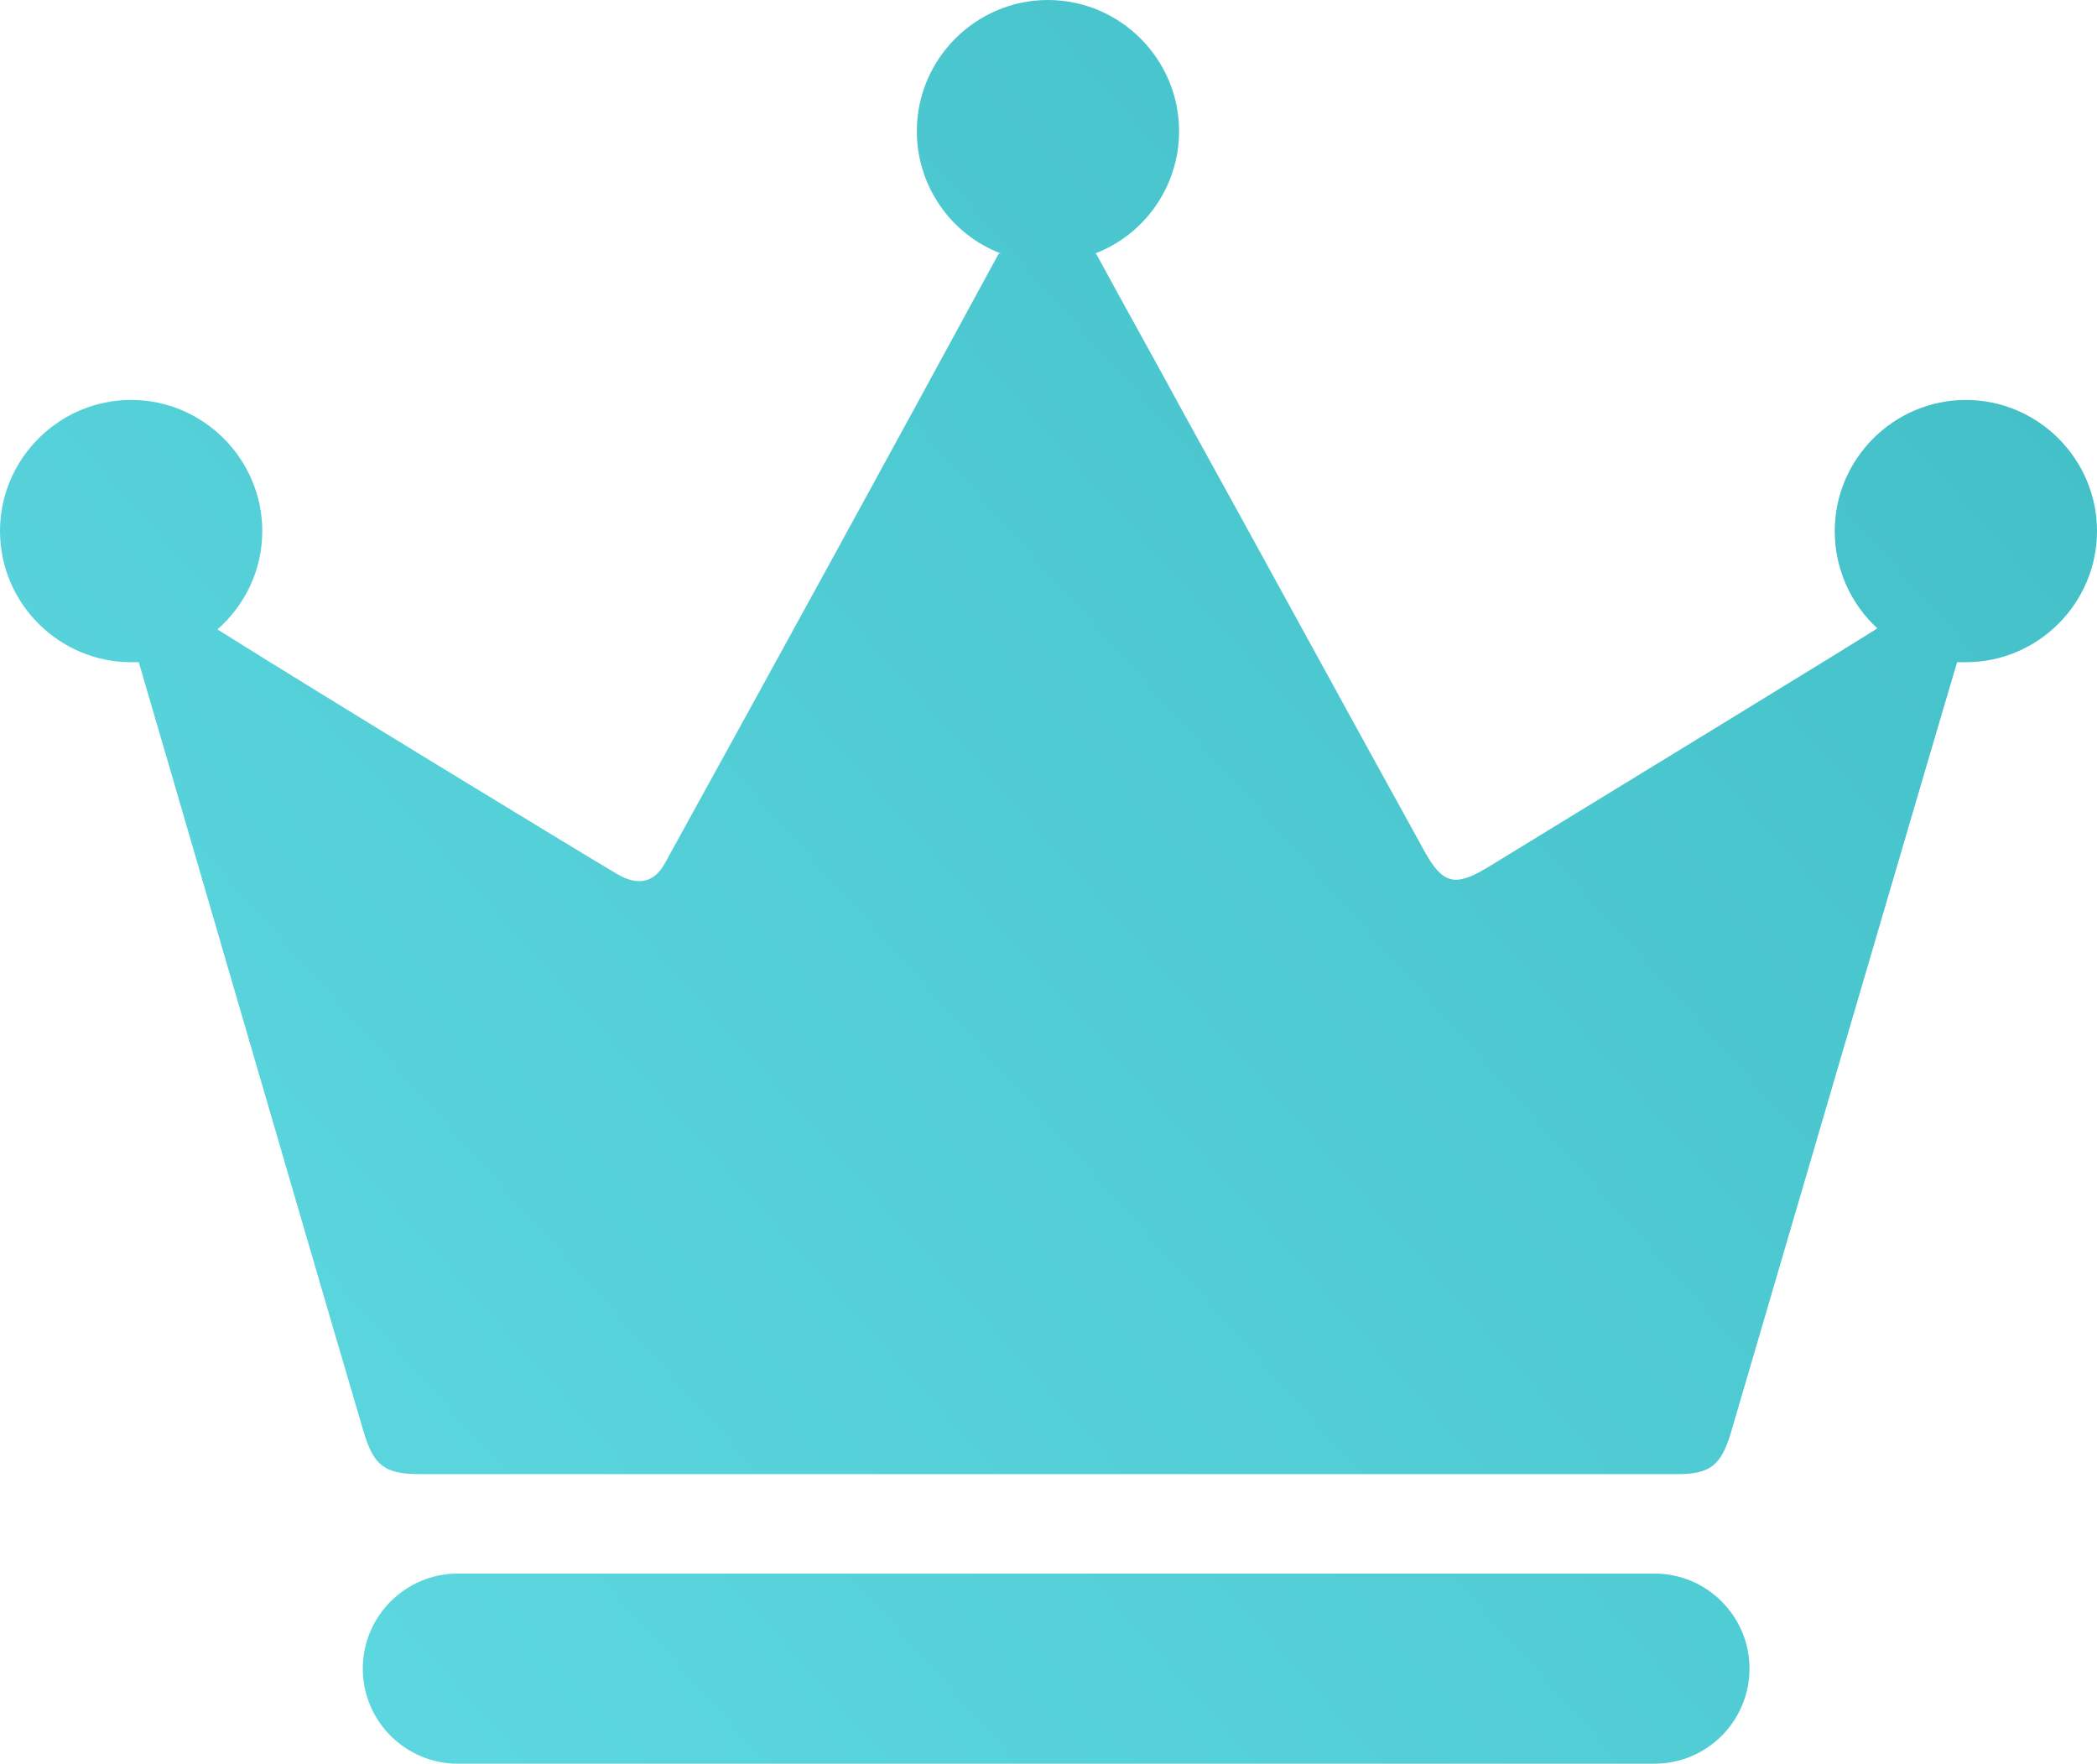 <?xml version="1.0" encoding="utf-8"?>
<!-- Generator: Adobe Illustrator 22.0.0, SVG Export Plug-In . SVG Version: 6.00 Build 0)  -->
<svg version="1.1" id="图层_1" xmlns="http://www.w3.org/2000/svg" xmlns:xlink="http://www.w3.org/1999/xlink" x="0px" y="0px"
	 viewBox="0 0 191.9 161.4" style="enable-background:new 0 0 191.9 161.4;" xml:space="preserve">
<style type="text/css">
	.st0{fill:url(#SVGID_1_);}
	.st1{fill:url(#SVGID_2_);}
</style>
<g>
	
		<linearGradient id="SVGID_1_" gradientUnits="userSpaceOnUse" x1="43.504" y1="-38.151" x2="211.504" y2="111.849" gradientTransform="matrix(1 0 0 -1 0 162)">
		<stop  offset="0" style="stop-color:#5FDAE2"/>
		<stop  offset="1" style="stop-color:#43BFC7"/>
	</linearGradient>
	<path class="st0" d="M151.4,144H41.9c-4.8,0-8.7,3.9-8.7,8.7s3.9,8.7,8.7,8.7h109.5c4.8,0,8.7-3.9,8.7-8.7S156.2,144,151.4,144z"/>
	
		<linearGradient id="SVGID_2_" gradientUnits="userSpaceOnUse" x1="3.595" y1="6.547" x2="171.595" y2="156.547" gradientTransform="matrix(1 0 0 -1 0 162)">
		<stop  offset="0" style="stop-color:#5FDAE2"/>
		<stop  offset="1" style="stop-color:#43BFC7"/>
	</linearGradient>
	<path class="st1" d="M179.9,36.6c-6.6,0-12,5.4-12,12c0,3.5,1.5,6.7,3.9,8.9c-1.5,1-24.6,15.1-35.7,21.9c-3,1.8-4.1,1.5-5.8-1.6
		c-7.4-13.4-14.7-26.8-22.1-40.2c-2.6-4.8-5.3-9.6-7.9-14.4h-0.1c4.5-1.7,7.7-6.1,7.7-11.2c0-6.6-5.4-12-12-12s-12,5.4-12,12
		c0,5.1,3.2,9.5,7.7,11.2h-0.2C81.3,41.8,71.1,60.4,60.9,78.9c-1,1.9-2.5,2.2-4.4,1.1c-3.4-2-27.7-16.8-36.6-22.4
		c2.5-2.2,4.1-5.4,4.1-9l0,0c0-6.6-5.4-12-12-12S0,42,0,48.6l0,0c0,6.6,5.4,12,12,12c0.2,0,0.5,0,0.7,0c1.6,5.4,15.2,52.2,20.6,70.5
		c0.9,3,1.9,3.8,5.1,3.8h115.1c3,0,4-0.8,4.9-3.8c0,0,19.6-66.9,20.7-70.5c0.3,0,0.6,0,0.8,0c6.6,0,12-5.4,12-12
		S186.5,36.6,179.9,36.6z"/>
</g>
</svg>

